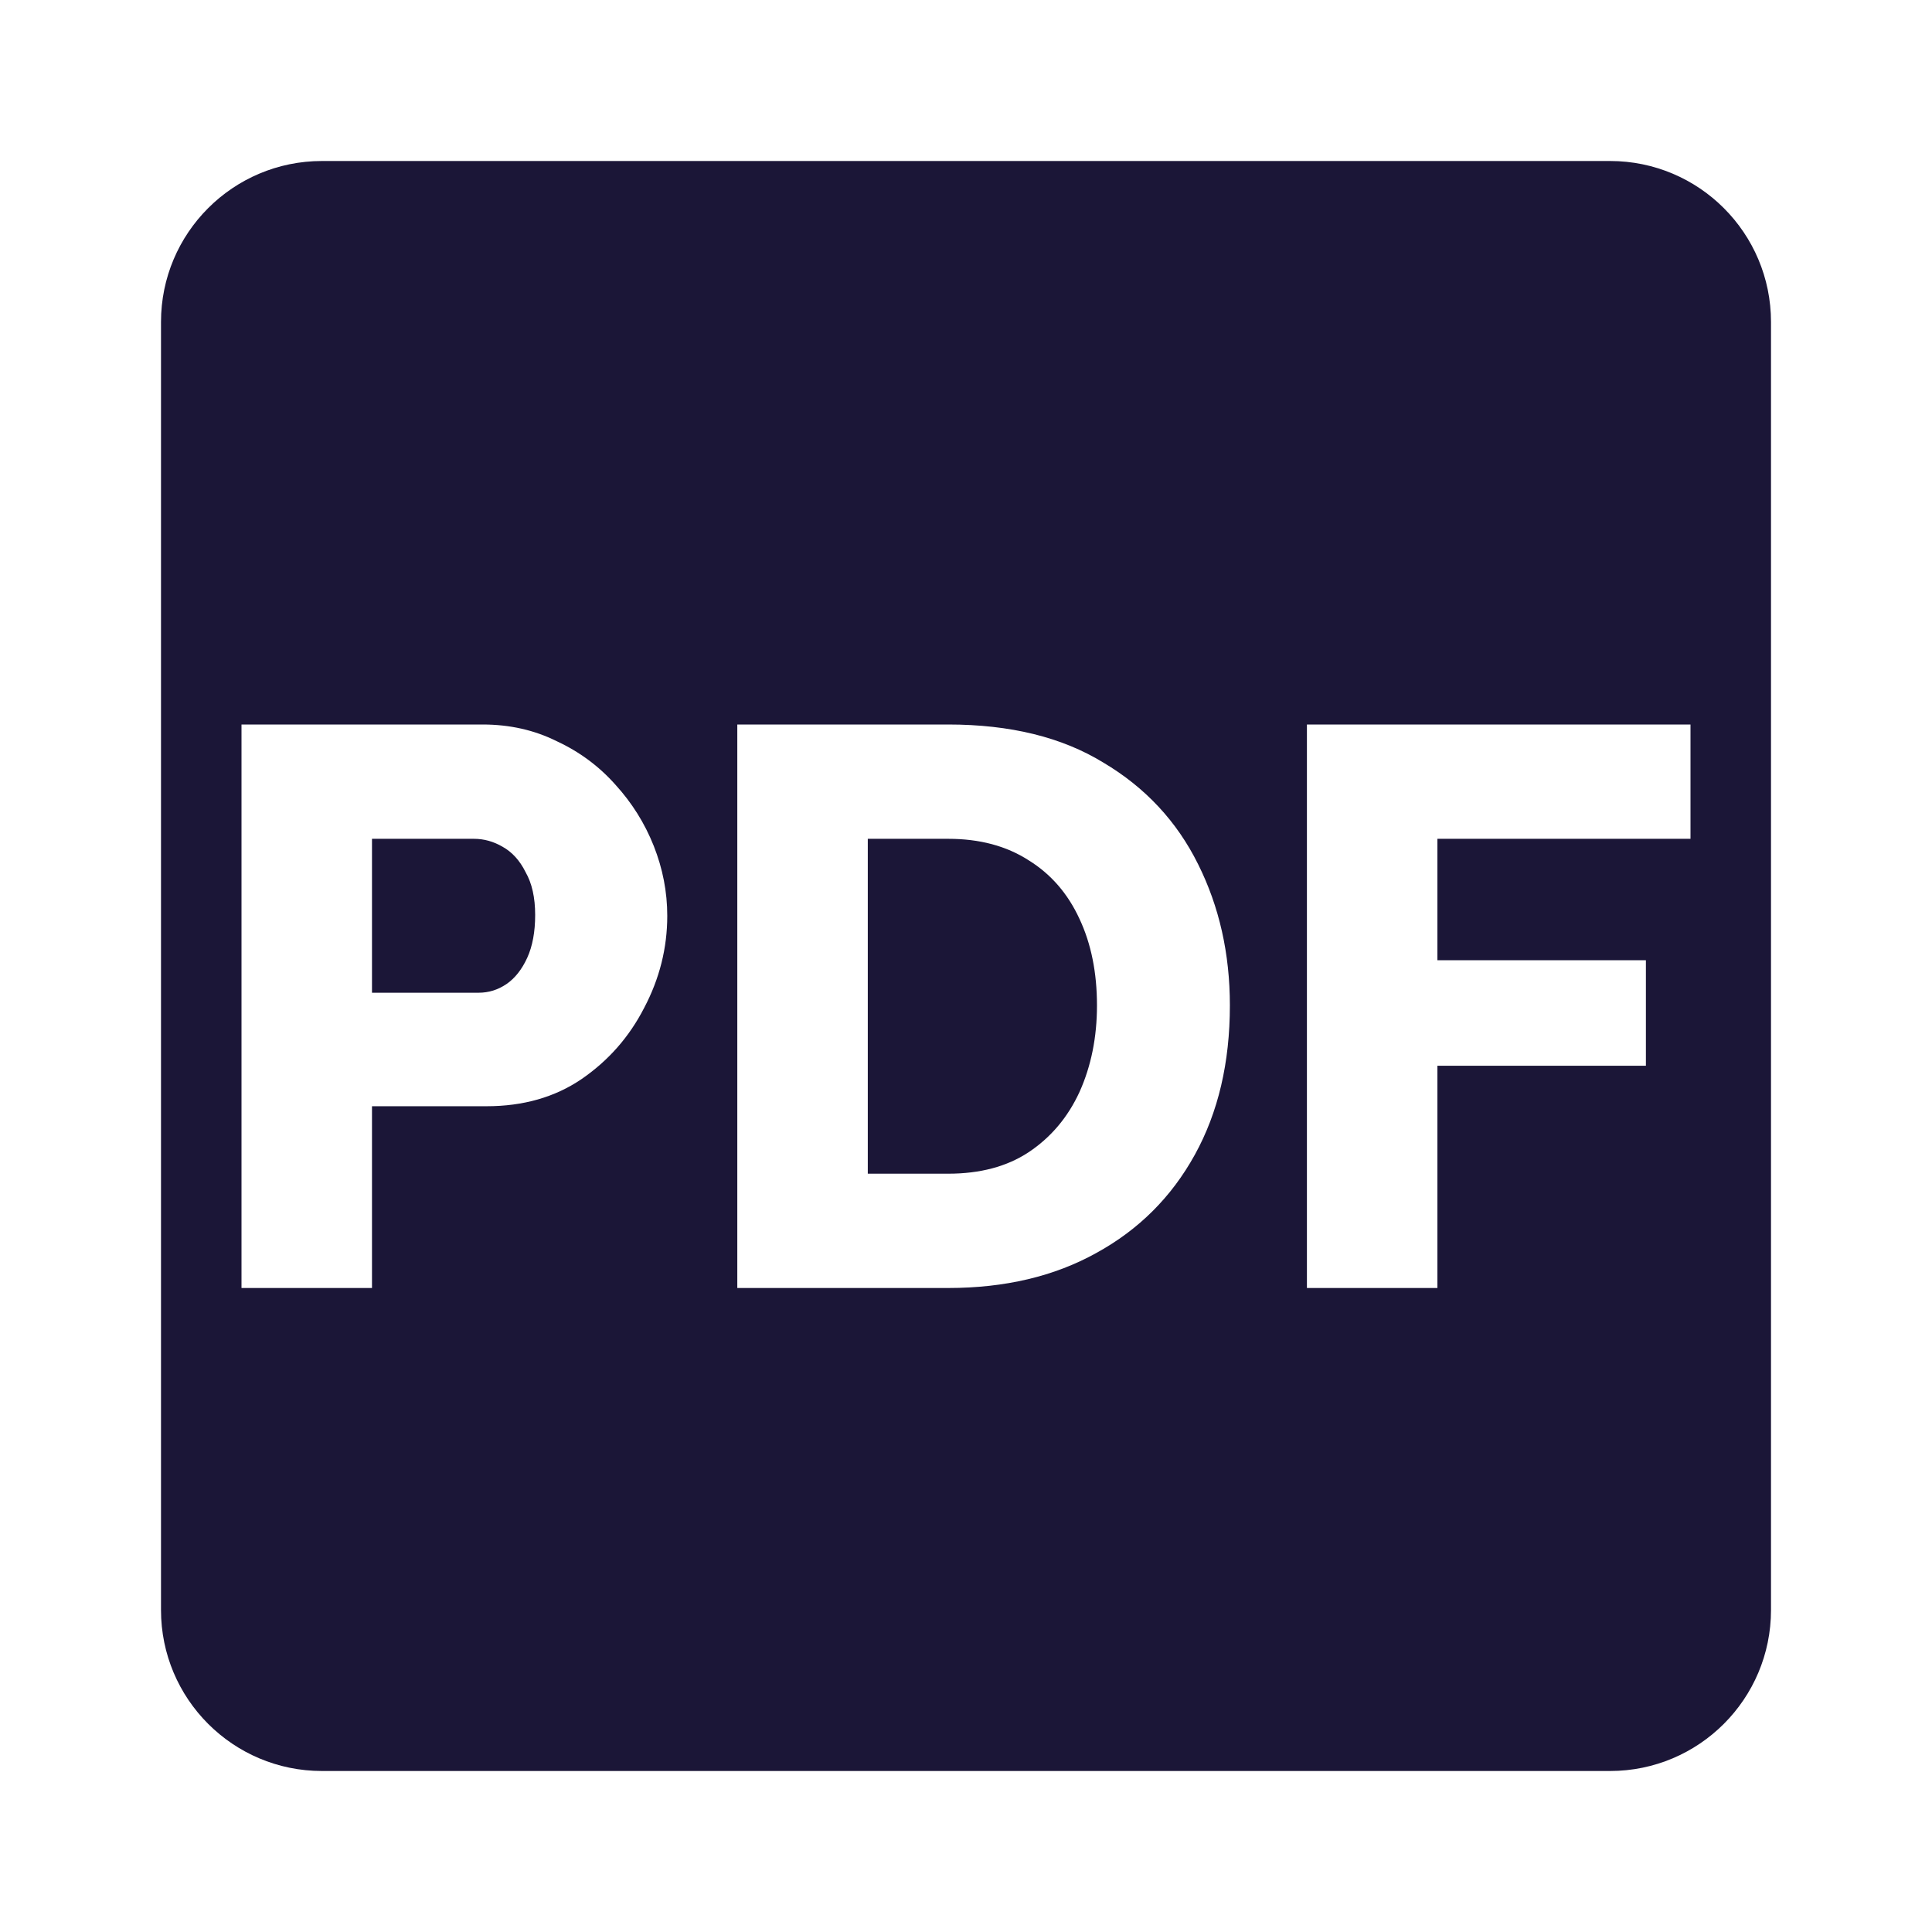 <svg width="24" height="24" viewBox="0 0 24 24" fill="none" xmlns="http://www.w3.org/2000/svg">
<path fill-rule="evenodd" clip-rule="evenodd" d="M4 2C2.895 2 2 2.895 2 4V20C2 21.105 2.895 22 4 22H20C21.105 22 22 21.105 22 20V4C22 2.895 21.105 2 20 2H4ZM3 16V9H5.995C6.331 9 6.638 9.069 6.915 9.207C7.198 9.338 7.442 9.519 7.646 9.749C7.85 9.973 8.009 10.226 8.121 10.508C8.233 10.791 8.289 11.08 8.289 11.376C8.289 11.777 8.193 12.158 8.002 12.52C7.817 12.881 7.557 13.177 7.221 13.407C6.892 13.63 6.499 13.742 6.045 13.742H4.621V16H3ZM4.621 12.332H5.946C6.071 12.332 6.186 12.296 6.292 12.224C6.397 12.152 6.483 12.043 6.549 11.899C6.615 11.754 6.648 11.576 6.648 11.366C6.648 11.149 6.608 10.972 6.529 10.834C6.457 10.689 6.361 10.584 6.242 10.518C6.13 10.453 6.012 10.42 5.887 10.42H4.621V12.332ZM9.159 16V9H11.779C12.55 9 13.192 9.158 13.706 9.473C14.227 9.782 14.619 10.203 14.883 10.735C15.146 11.261 15.278 11.846 15.278 12.49C15.278 13.2 15.133 13.818 14.843 14.344C14.553 14.87 14.145 15.277 13.617 15.566C13.097 15.855 12.484 16 11.779 16H9.159ZM13.627 12.49C13.627 12.083 13.555 11.724 13.41 11.415C13.265 11.1 13.054 10.857 12.777 10.686C12.5 10.508 12.168 10.42 11.779 10.42H10.78V14.58H11.779C12.174 14.58 12.507 14.492 12.777 14.314C13.054 14.13 13.265 13.88 13.41 13.565C13.555 13.243 13.627 12.884 13.627 12.49ZM16.235 9V16H17.856V13.239H20.446V11.928H17.856V10.42H21V9H16.235Z" fill="#1B1637"/>
</svg>
